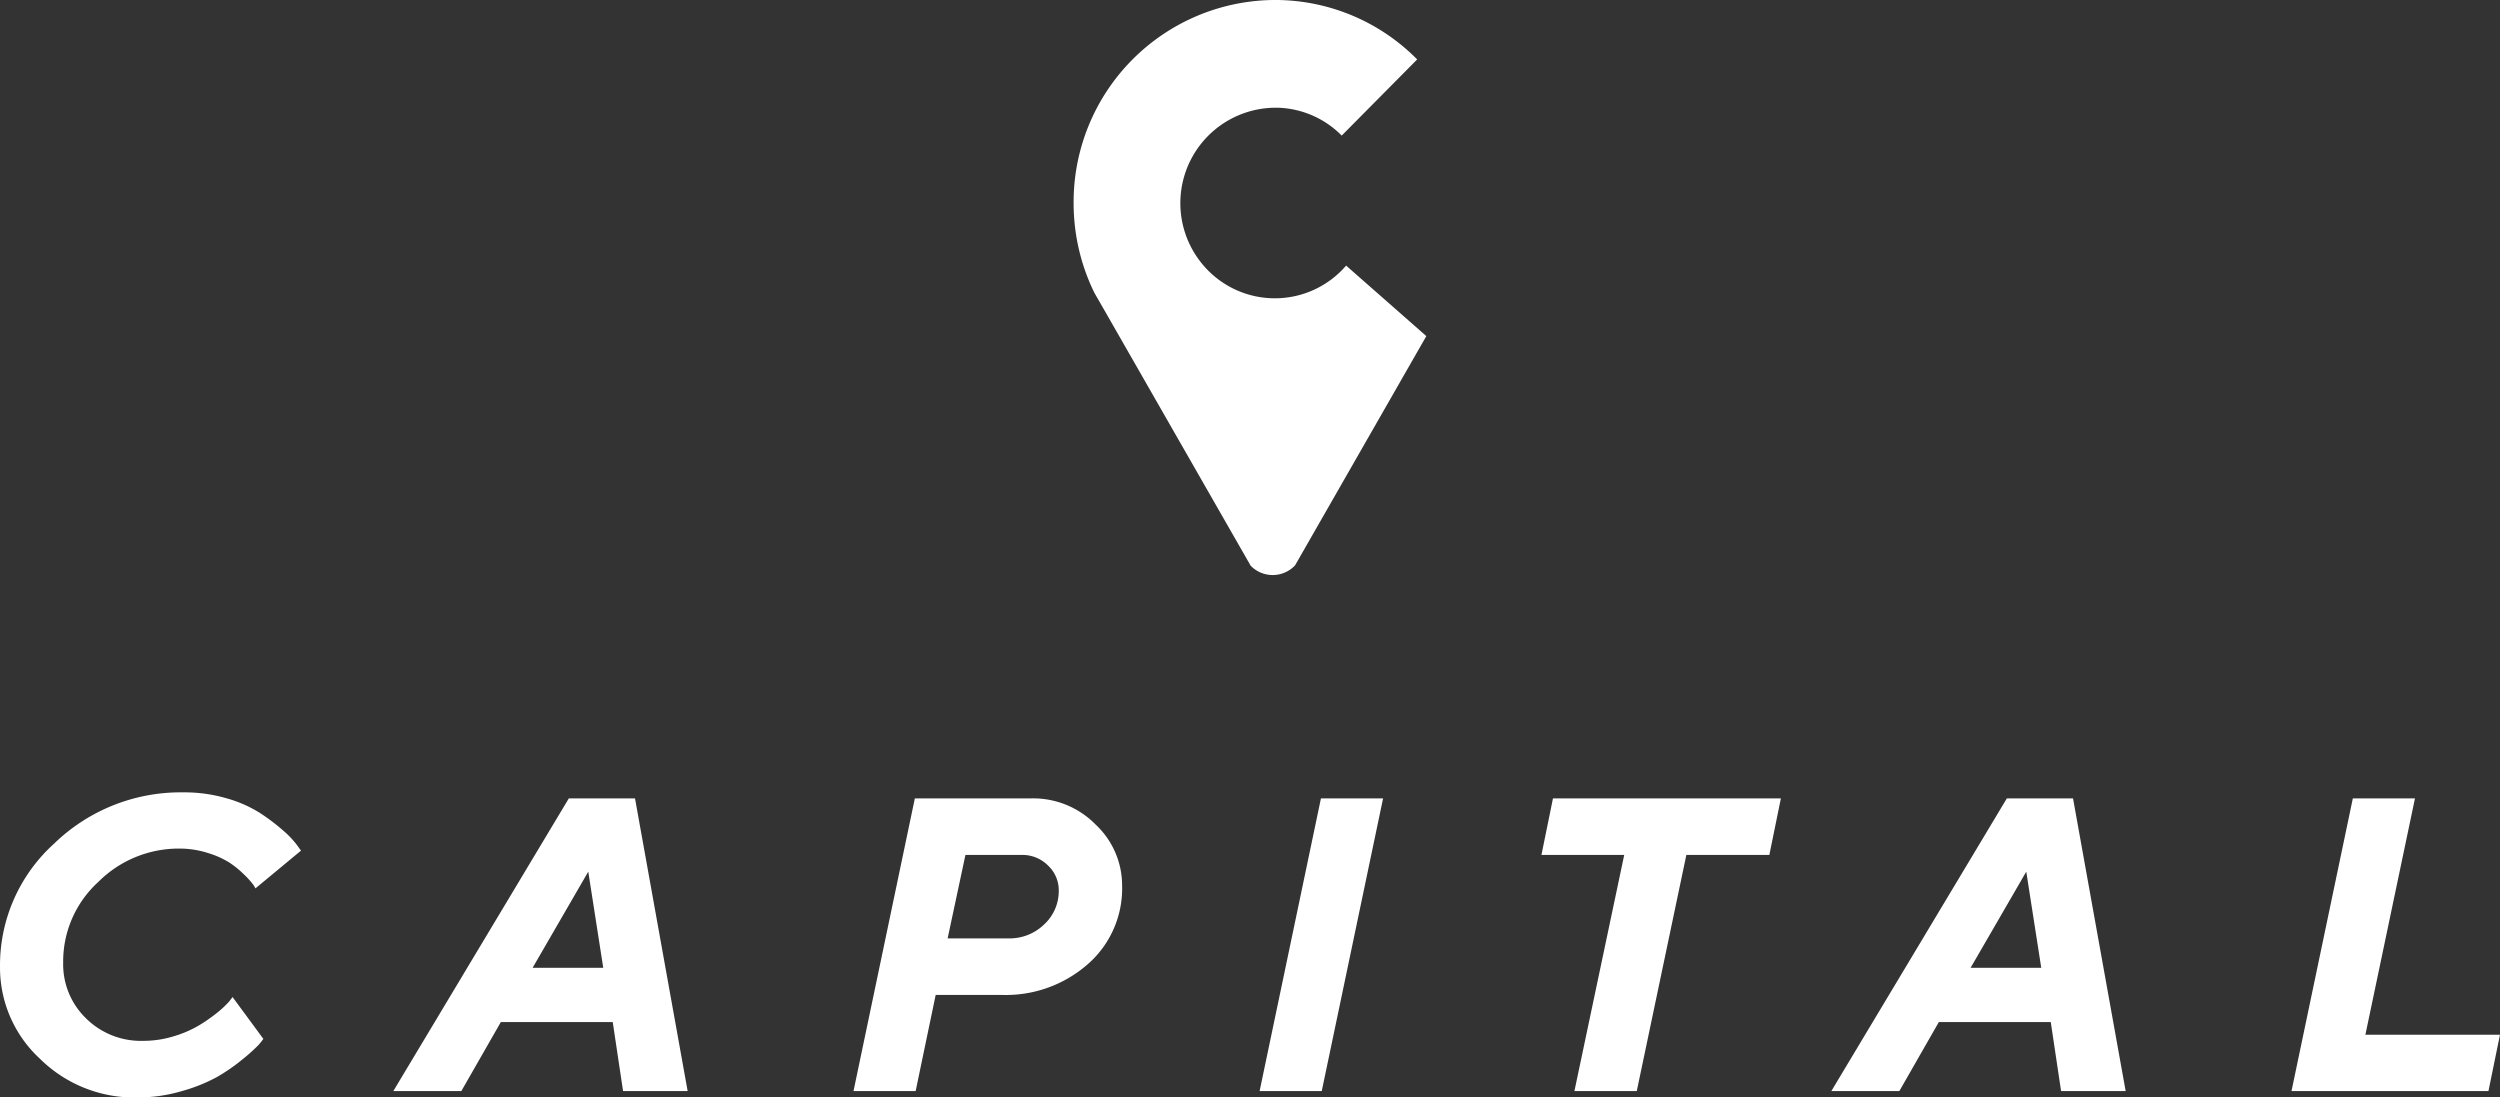 <svg xmlns="http://www.w3.org/2000/svg" width="177.274" height="77.815" viewBox="0 0 177.274 77.815"><rect x="0" y="0" width="177.274" height="77.815" fill="#333333" stroke="none"/><g transform="translate(-878.365 -25.092)"><g transform="translate(878.365 25.092)"><g transform="translate(0 56.179)"><path d="M756.981,548.391a8.971,8.971,0,0,1,2.361,1.034,14.351,14.351,0,0,1,1.615,1.216,6.733,6.733,0,0,1,.991,1.027l.316.434-3.229,2.677a2.674,2.674,0,0,0-.194-.311,6.284,6.284,0,0,0-.617-.673,6.724,6.724,0,0,0-1.04-.846,6.357,6.357,0,0,0-1.529-.681,6.611,6.611,0,0,0-2.031-.311,8.061,8.061,0,0,0-5.741,2.373,7.624,7.624,0,0,0-2.483,5.717,5.334,5.334,0,0,0,1.614,3.944,5.529,5.529,0,0,0,4.055,1.6,7.332,7.332,0,0,0,2.174-.325,7.932,7.932,0,0,0,1.78-.767,11.535,11.535,0,0,0,1.292-.9,6.9,6.9,0,0,0,.839-.781l.258-.333,2.182,2.967a4.339,4.339,0,0,1-.366.456,12.266,12.266,0,0,1-1.12,1,12.843,12.843,0,0,1-1.823,1.259,11.822,11.822,0,0,1-2.483.991,11.123,11.123,0,0,1-3.15.449,9.51,9.51,0,0,1-6.911-2.757,8.785,8.785,0,0,1-2.82-6.491,11.62,11.62,0,0,1,3.839-8.755,12.873,12.873,0,0,1,9.164-3.633A10.664,10.664,0,0,1,756.981,548.391Z" transform="translate(-740.92 -547.964)" fill="#fff"/><path d="M817.355,564.888l-2.8,4.891h-4.823l12.444-20.753h4.693l3.732,20.753h-4.579l-.732-4.891Zm6.2-10.666-3.947,6.817h5.009Z" transform="translate(-781.841 -548.592)" fill="#fff"/><path d="M902.849,549.026a6.206,6.206,0,0,1,4.564,1.867,5.909,5.909,0,0,1,1.866,4.3,7.128,7.128,0,0,1-2.454,5.608,8.811,8.811,0,0,1-6.043,2.163H896.06l-1.421,6.817h-4.406l4.349-20.753Zm-4.679,4.009-1.263,5.919h4.32a3.512,3.512,0,0,0,2.526-.992,3.213,3.213,0,0,0,1.034-2.409,2.4,2.4,0,0,0-.761-1.766,2.567,2.567,0,0,0-1.88-.752Z" transform="translate(-829.711 -548.592)" fill="#fff"/><path d="M965.627,549.026h4.406l-4.349,20.753h-4.406Z" transform="translate(-871.959 -548.592)" fill="#fff"/><path d="M1027.56,549.026l-.818,4.009h-5.885l-3.516,16.744h-4.421l3.531-16.744h-5.87l.818-4.009Z" transform="translate(-901.278 -548.592)" fill="#fff"/><path d="M1068.922,564.888l-2.8,4.891H1061.3l12.444-20.753h4.693l3.732,20.753h-4.579l-.731-4.891Zm6.2-10.666-3.947,6.817h5.009Z" transform="translate(-931.44 -548.592)" fill="#fff"/><path d="M1141.8,569.779l4.349-20.753h4.406l-3.516,16.759h9.544l-.818,3.994Z" transform="translate(-979.31 -548.592)" fill="#fff"/></g><path d="M953.755,434.337l-.062.11-3.656,6.386-5.59,9.763a2.173,2.173,0,0,1-3.151.029l-5.638-9.847-4.536-7.922-.9-1.568a14.273,14.273,0,0,1-.846-2.133,14.5,14.5,0,0,1-.634-4.255,14.331,14.331,0,0,1,14.271-14.39,14.165,14.165,0,0,1,10.091,4.215l-5.352,5.4a6.646,6.646,0,0,0-4.315-1.966,6.768,6.768,0,0,0-5.633,11,6.666,6.666,0,0,0,10.261.185l5.687,5Z" transform="translate(-852.612 -410.511)" fill="#fff"/></g></g></svg>